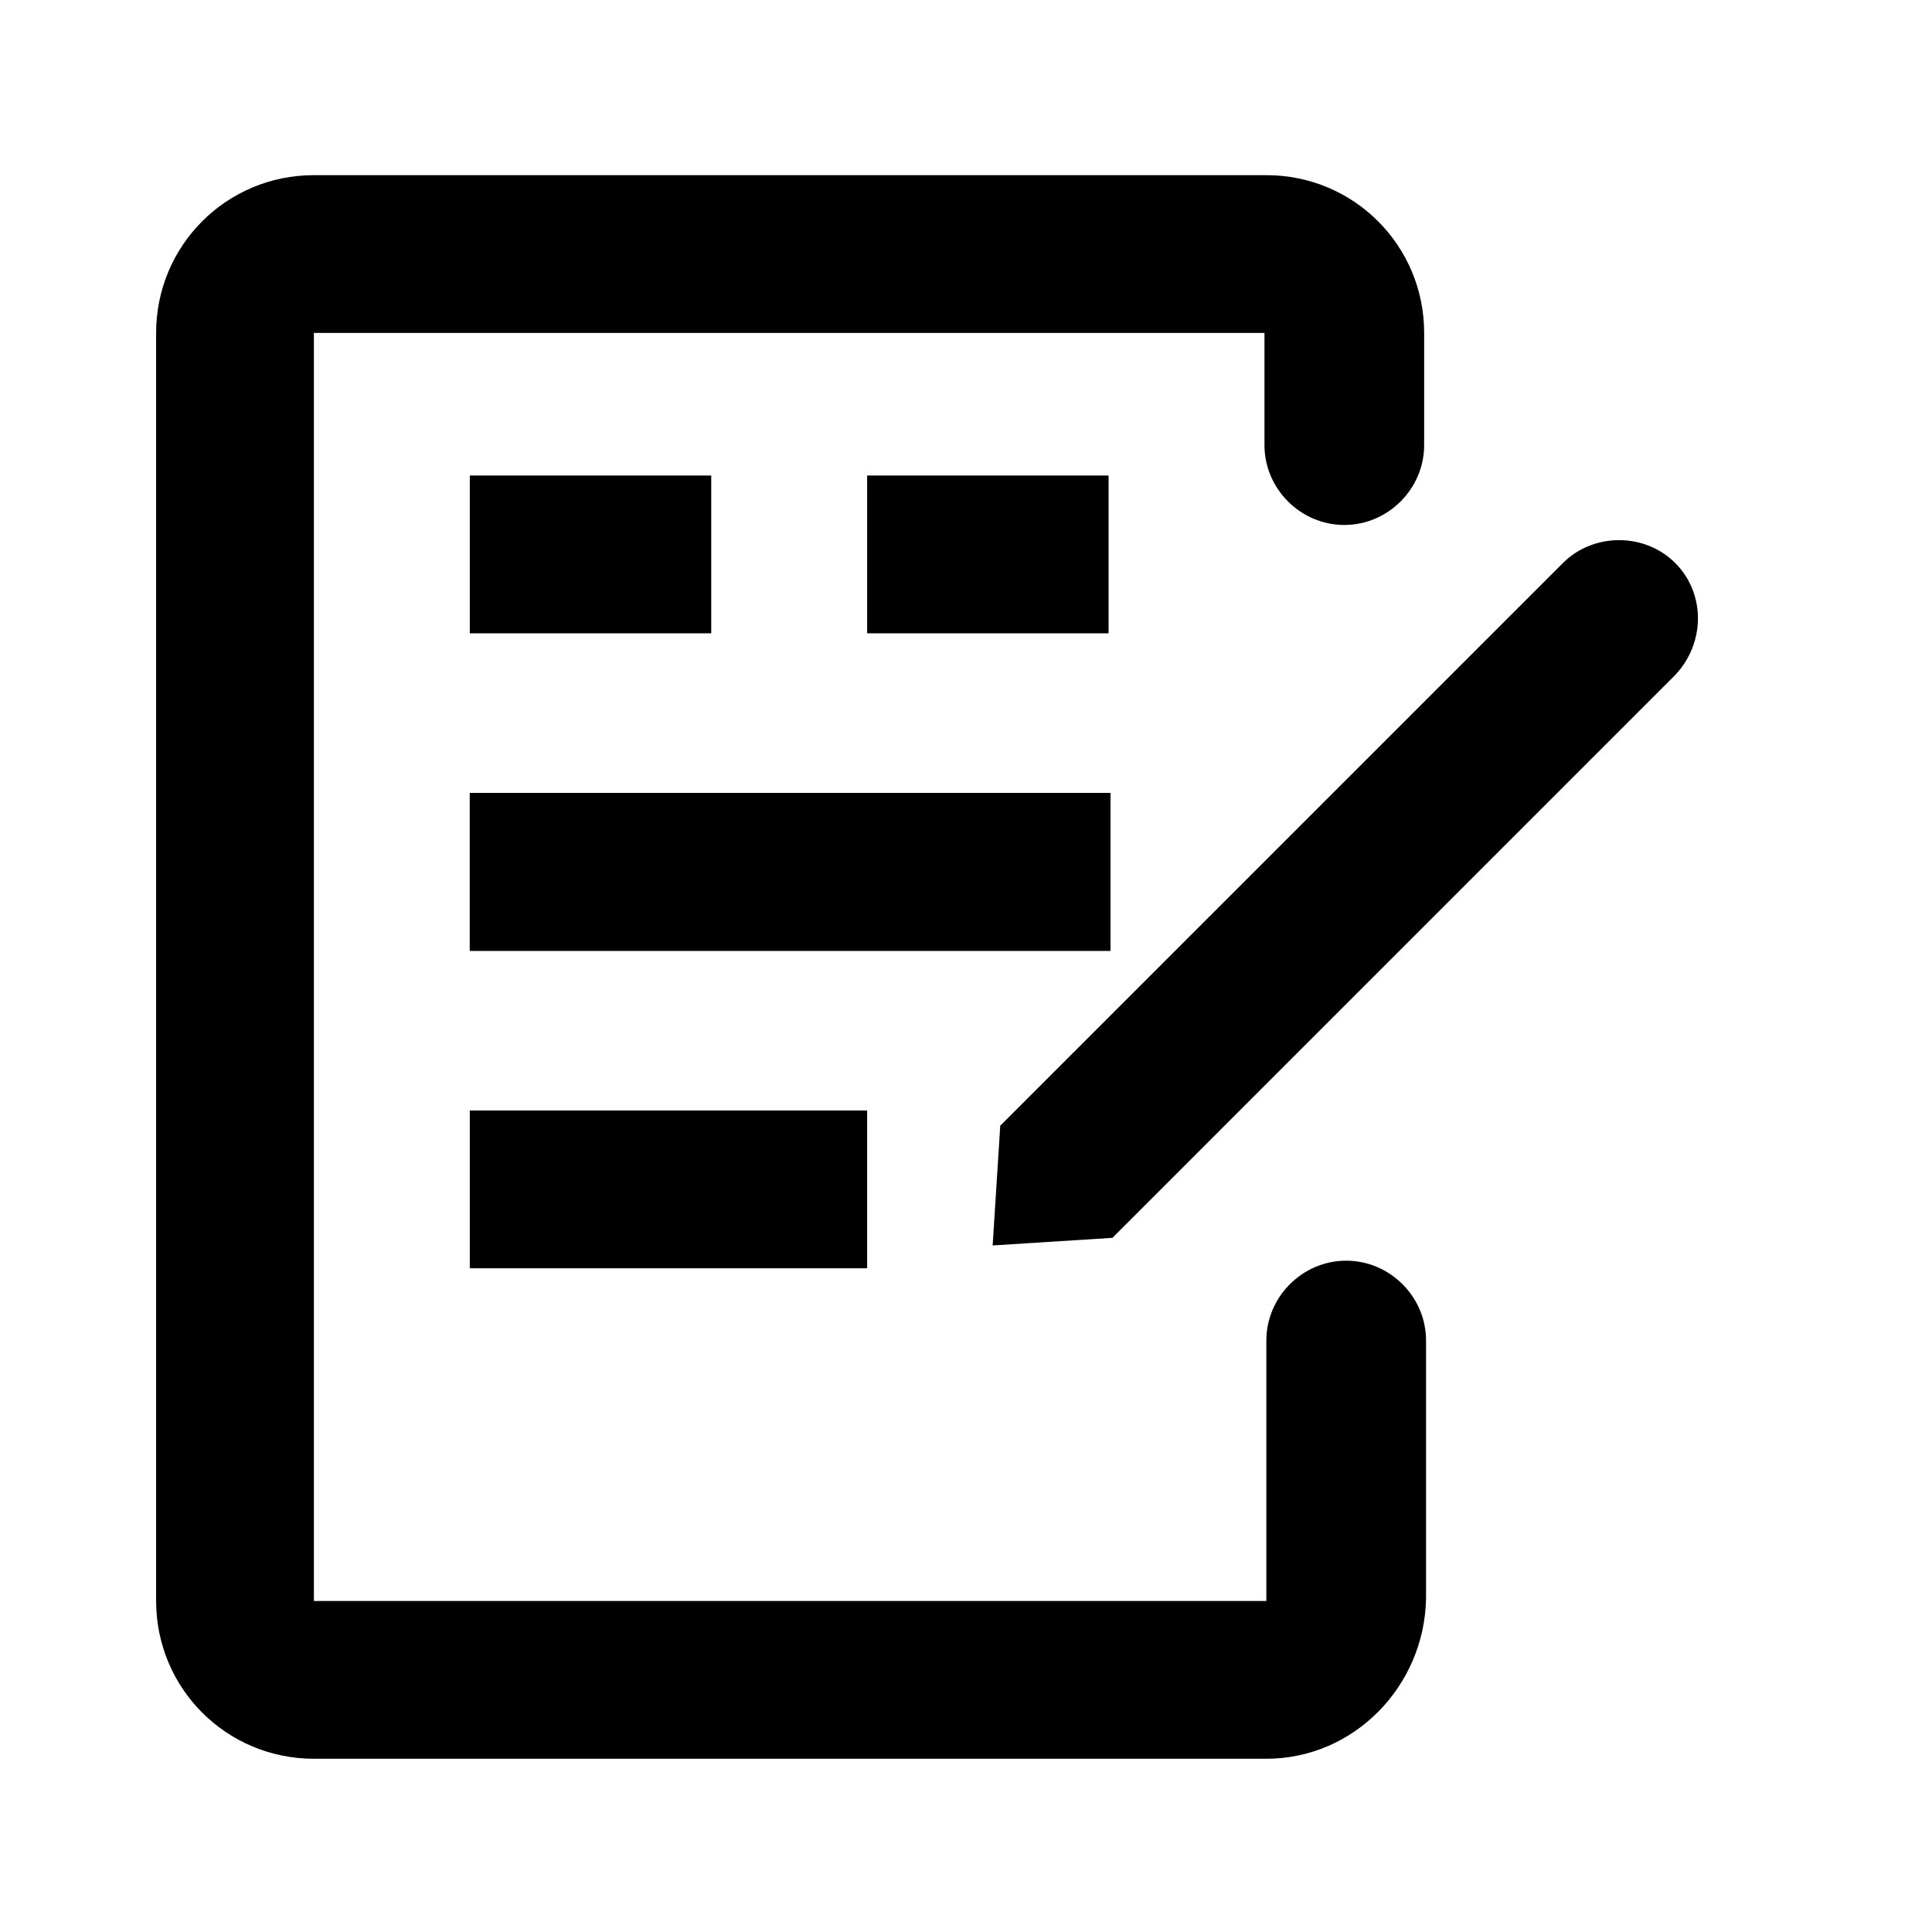 <?xml version="1.0" encoding="UTF-8"?>
<!-- Uploaded to: SVG Repo, www.svgrepo.com, Generator: SVG Repo Mixer Tools -->
<svg fill="#000000" width="800px" height="800px" version="1.1" viewBox="144 144 512 512" xmlns="http://www.w3.org/2000/svg">
 <g>
  <path d="m479.6 610.09h-252.41c-23.176 0-41.816-18.641-41.816-41.816v-336.04c0-23.176 18.641-41.816 41.816-41.816h252.41c23.176 0 41.816 18.641 41.816 41.816v29.727c0 11.586-9.574 21.16-21.16 21.16-11.586 0-21.16-9.574-21.16-21.16v-29.727h-251.91v336.04h252.41v-69.02c0-11.586 9.574-21.16 21.16-21.16 11.586 0 21.16 9.574 21.16 21.16v68.52c-0.504 23.172-19.145 42.316-42.32 42.316z"/>
  <path d="m268.5 270.02h63.984v41.816h-63.984z"/>
  <path d="m373.8 270.02h63.984v41.816h-63.984z"/>
  <path d="m268.5 354.15h169.79v41.816h-169.79z"/>
  <path d="m268.5 438.29h105.3v41.816h-105.3z"/>
  <path d="m268.5 354.15h169.79v41.816h-169.79z"/>
  <path d="m587.92 322.91-149.12 149.13-31.738 2.016 2.016-31.738 149.13-149.13c8.062-8.062 21.664-8.062 29.727 0 8.055 8.059 8.055 21.16-0.008 29.723z"/>
 </g>
</svg>